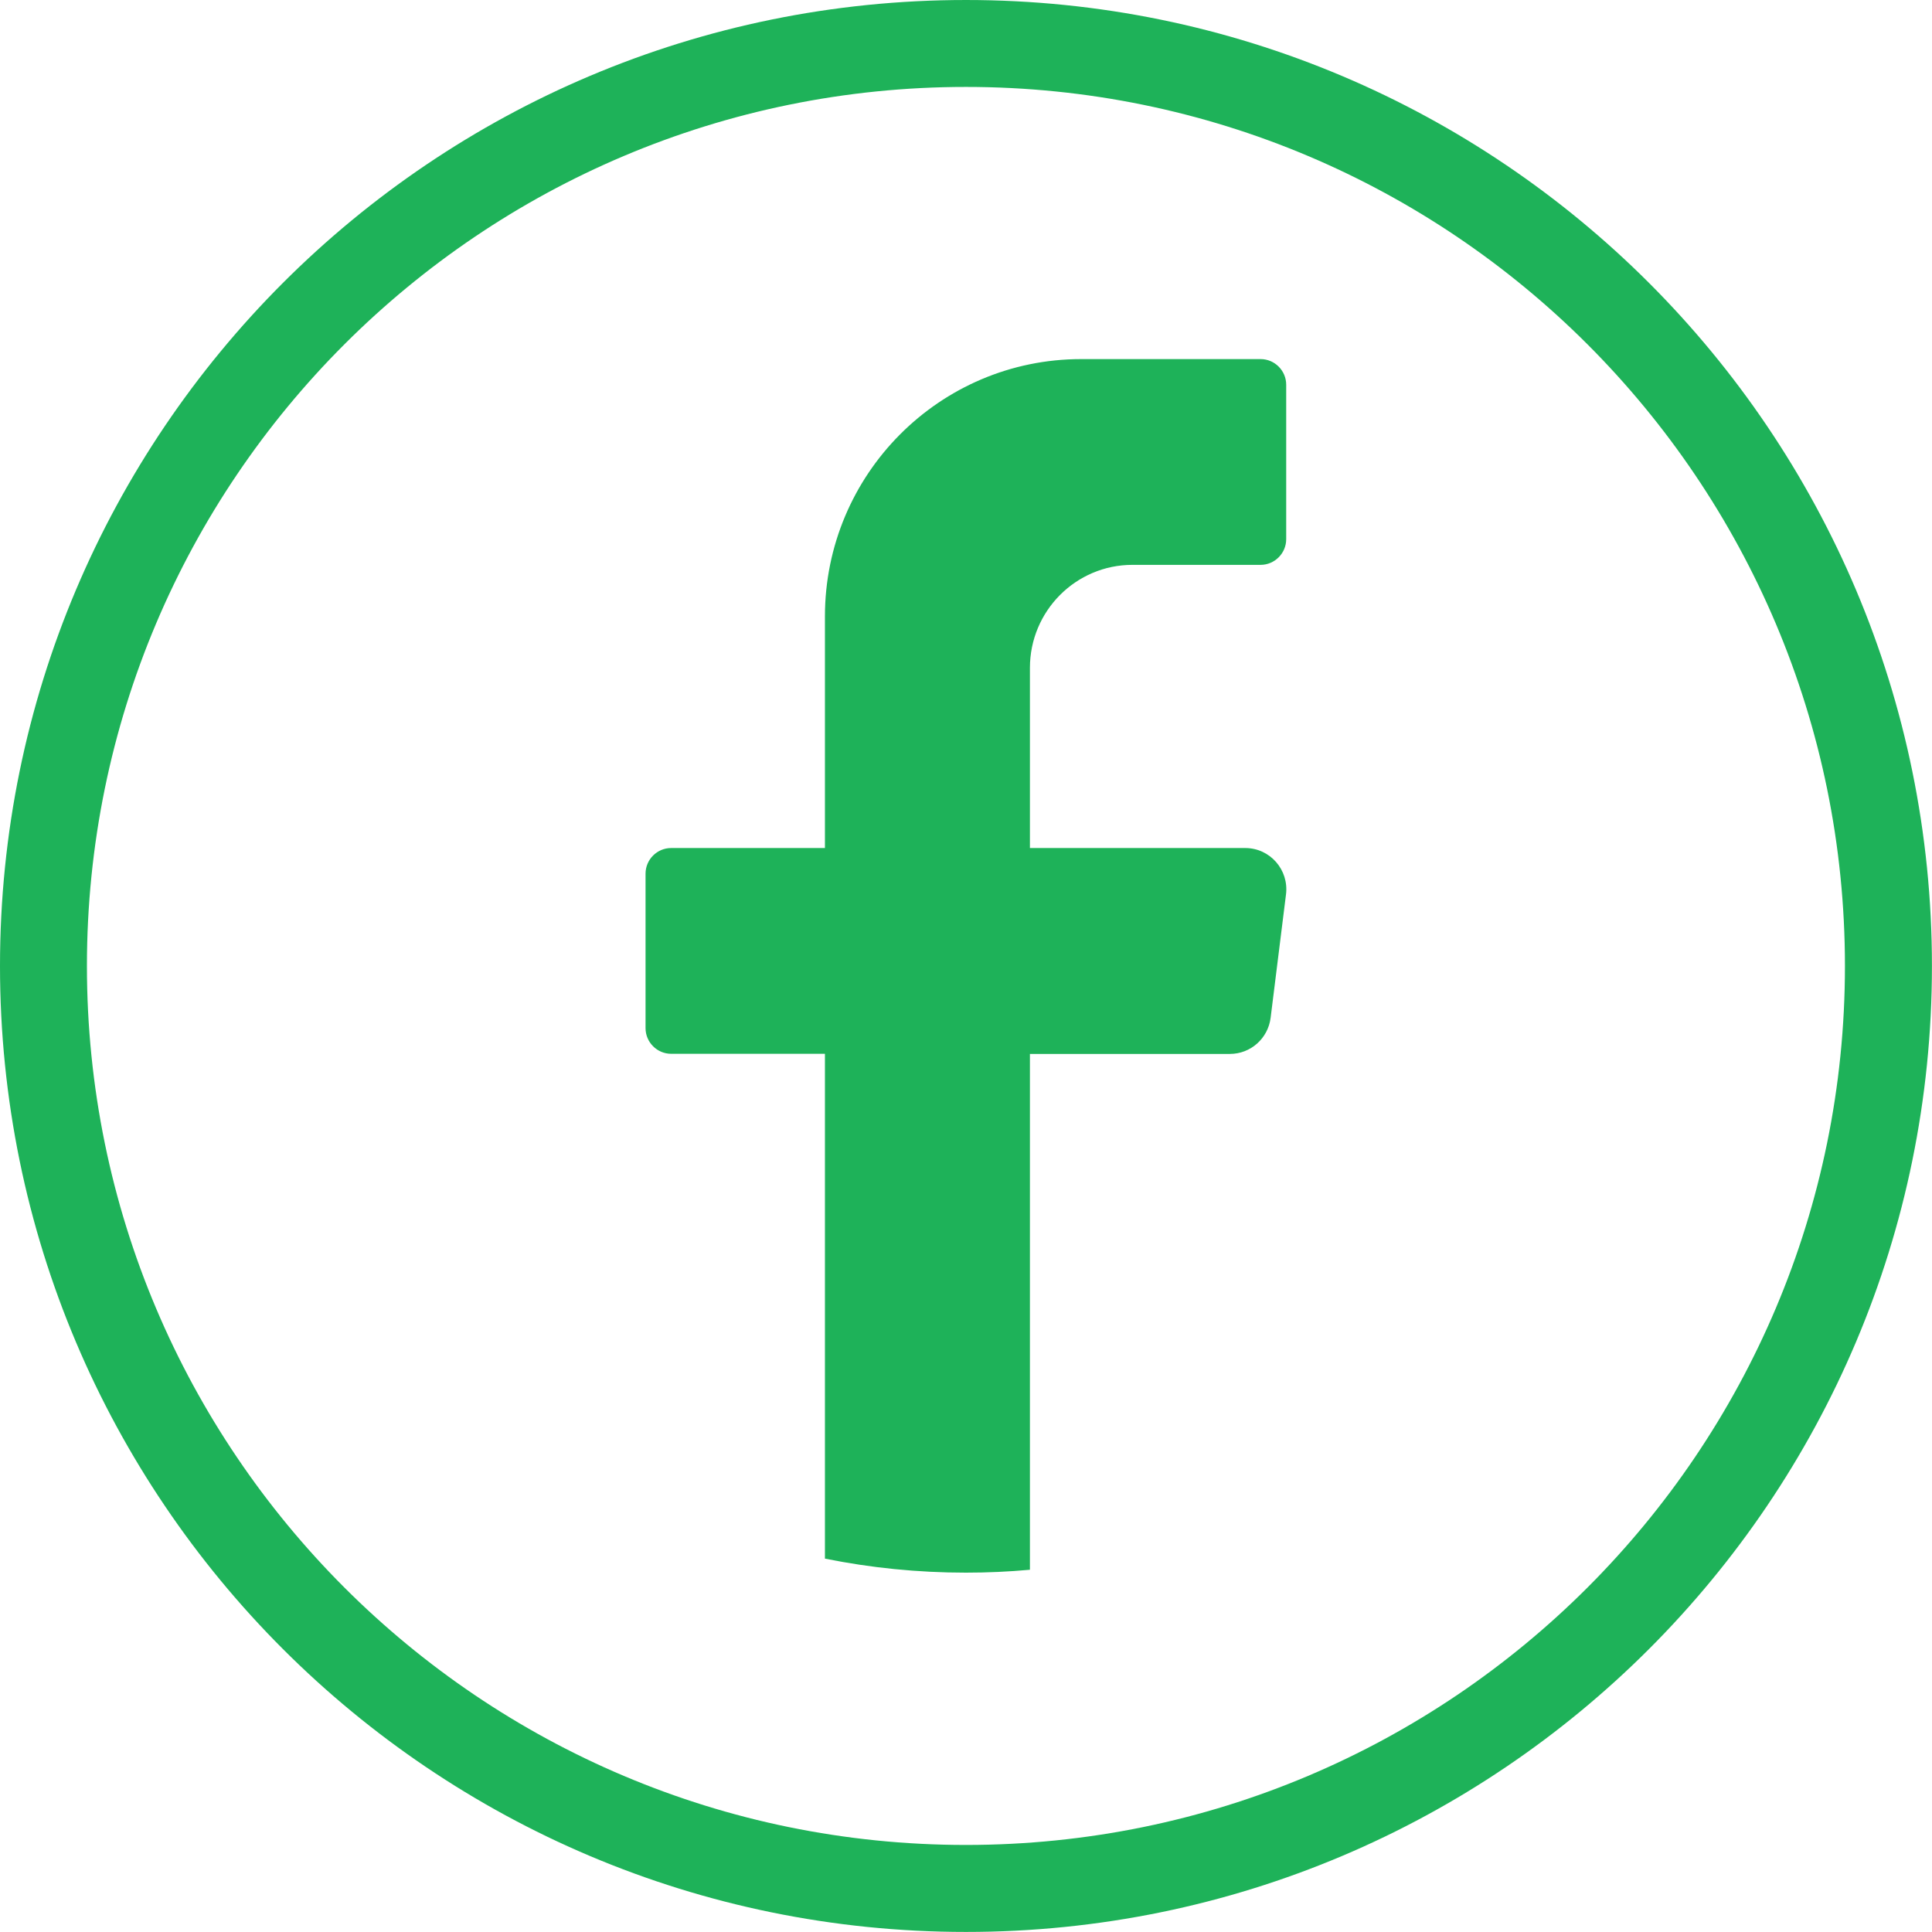 <?xml version="1.0" encoding="UTF-8"?>
<!DOCTYPE svg PUBLIC "-//W3C//DTD SVG 1.1//EN" "http://www.w3.org/Graphics/SVG/1.1/DTD/svg11.dtd">
<!-- Creator: CorelDRAW -->
<svg xmlns="http://www.w3.org/2000/svg" xml:space="preserve" width="15.864mm" height="15.864mm" version="1.1" style="shape-rendering:geometricPrecision; text-rendering:geometricPrecision; image-rendering:optimizeQuality; fill-rule:evenodd; clip-rule:evenodd"
viewBox="0 0 300.27 300.27"
 xmlns:xlink="http://www.w3.org/1999/xlink"
 xmlns:xodm="http://www.corel.com/coreldraw/odm/2003">
 <defs>
  <style type="text/css">
   <![CDATA[
    .fil0 {fill:#1EB259}
   ]]>
  </style>
 </defs>
 <g id="Layer_x0020_1">
  <path class="fil0" d="M160.08 163.8l31.07 0c3.21,0 5.93,-2.4 6.33,-5.62l2.39 -19.18c0.47,-3.82 -2.49,-7.2 -6.34,-7.2l-33.46 0 0 -28c0,-8.84 7.14,-16.01 15.93,-16.01l19.92 0c2.19,0 3.98,-1.8 3.98,-3.99l0 -24c0,-2.2 -1.79,-3.99 -3.98,-3.99l-27.88 0c-22,0 -39.83,17.91 -39.83,40l0 35.99 -23.9 0c-2.19,0 -3.98,1.79 -3.98,3.99l0 24c0,2.19 1.79,3.99 3.98,3.99l23.9 0 0 78.46c7.08,1.43 14.41,2.18 21.91,2.18 3.36,0 6.68,-0.15 9.95,-0.45l0 -80.19zm-9.95 -150.29c-37.73,0 -71.88,15.29 -96.61,40.01 -24.72,24.72 -40.01,58.88 -40.01,96.61 0,37.73 15.29,71.88 40.01,96.6 24.72,24.72 58.88,40.01 96.61,40.01 37.72,0 71.88,-15.29 96.6,-40.01 24.72,-24.72 40.01,-58.88 40.01,-96.6 0,-37.73 -15.29,-71.88 -40.01,-96.61 -24.72,-24.72 -58.88,-40.01 -96.6,-40.01zm-106.16 30.46c27.17,-27.17 64.7,-43.97 106.16,-43.97 41.45,0 78.99,16.81 106.16,43.97 27.17,27.17 43.97,64.7 43.97,106.16 0,41.46 -16.81,78.99 -43.97,106.16 -27.17,27.17 -64.71,43.97 -106.16,43.97 -41.46,0 -78.99,-16.81 -106.16,-43.97 -27.17,-27.17 -43.97,-64.7 -43.97,-106.16 0,-41.46 16.81,-78.99 43.97,-106.16z"/>
 </g>
</svg>
